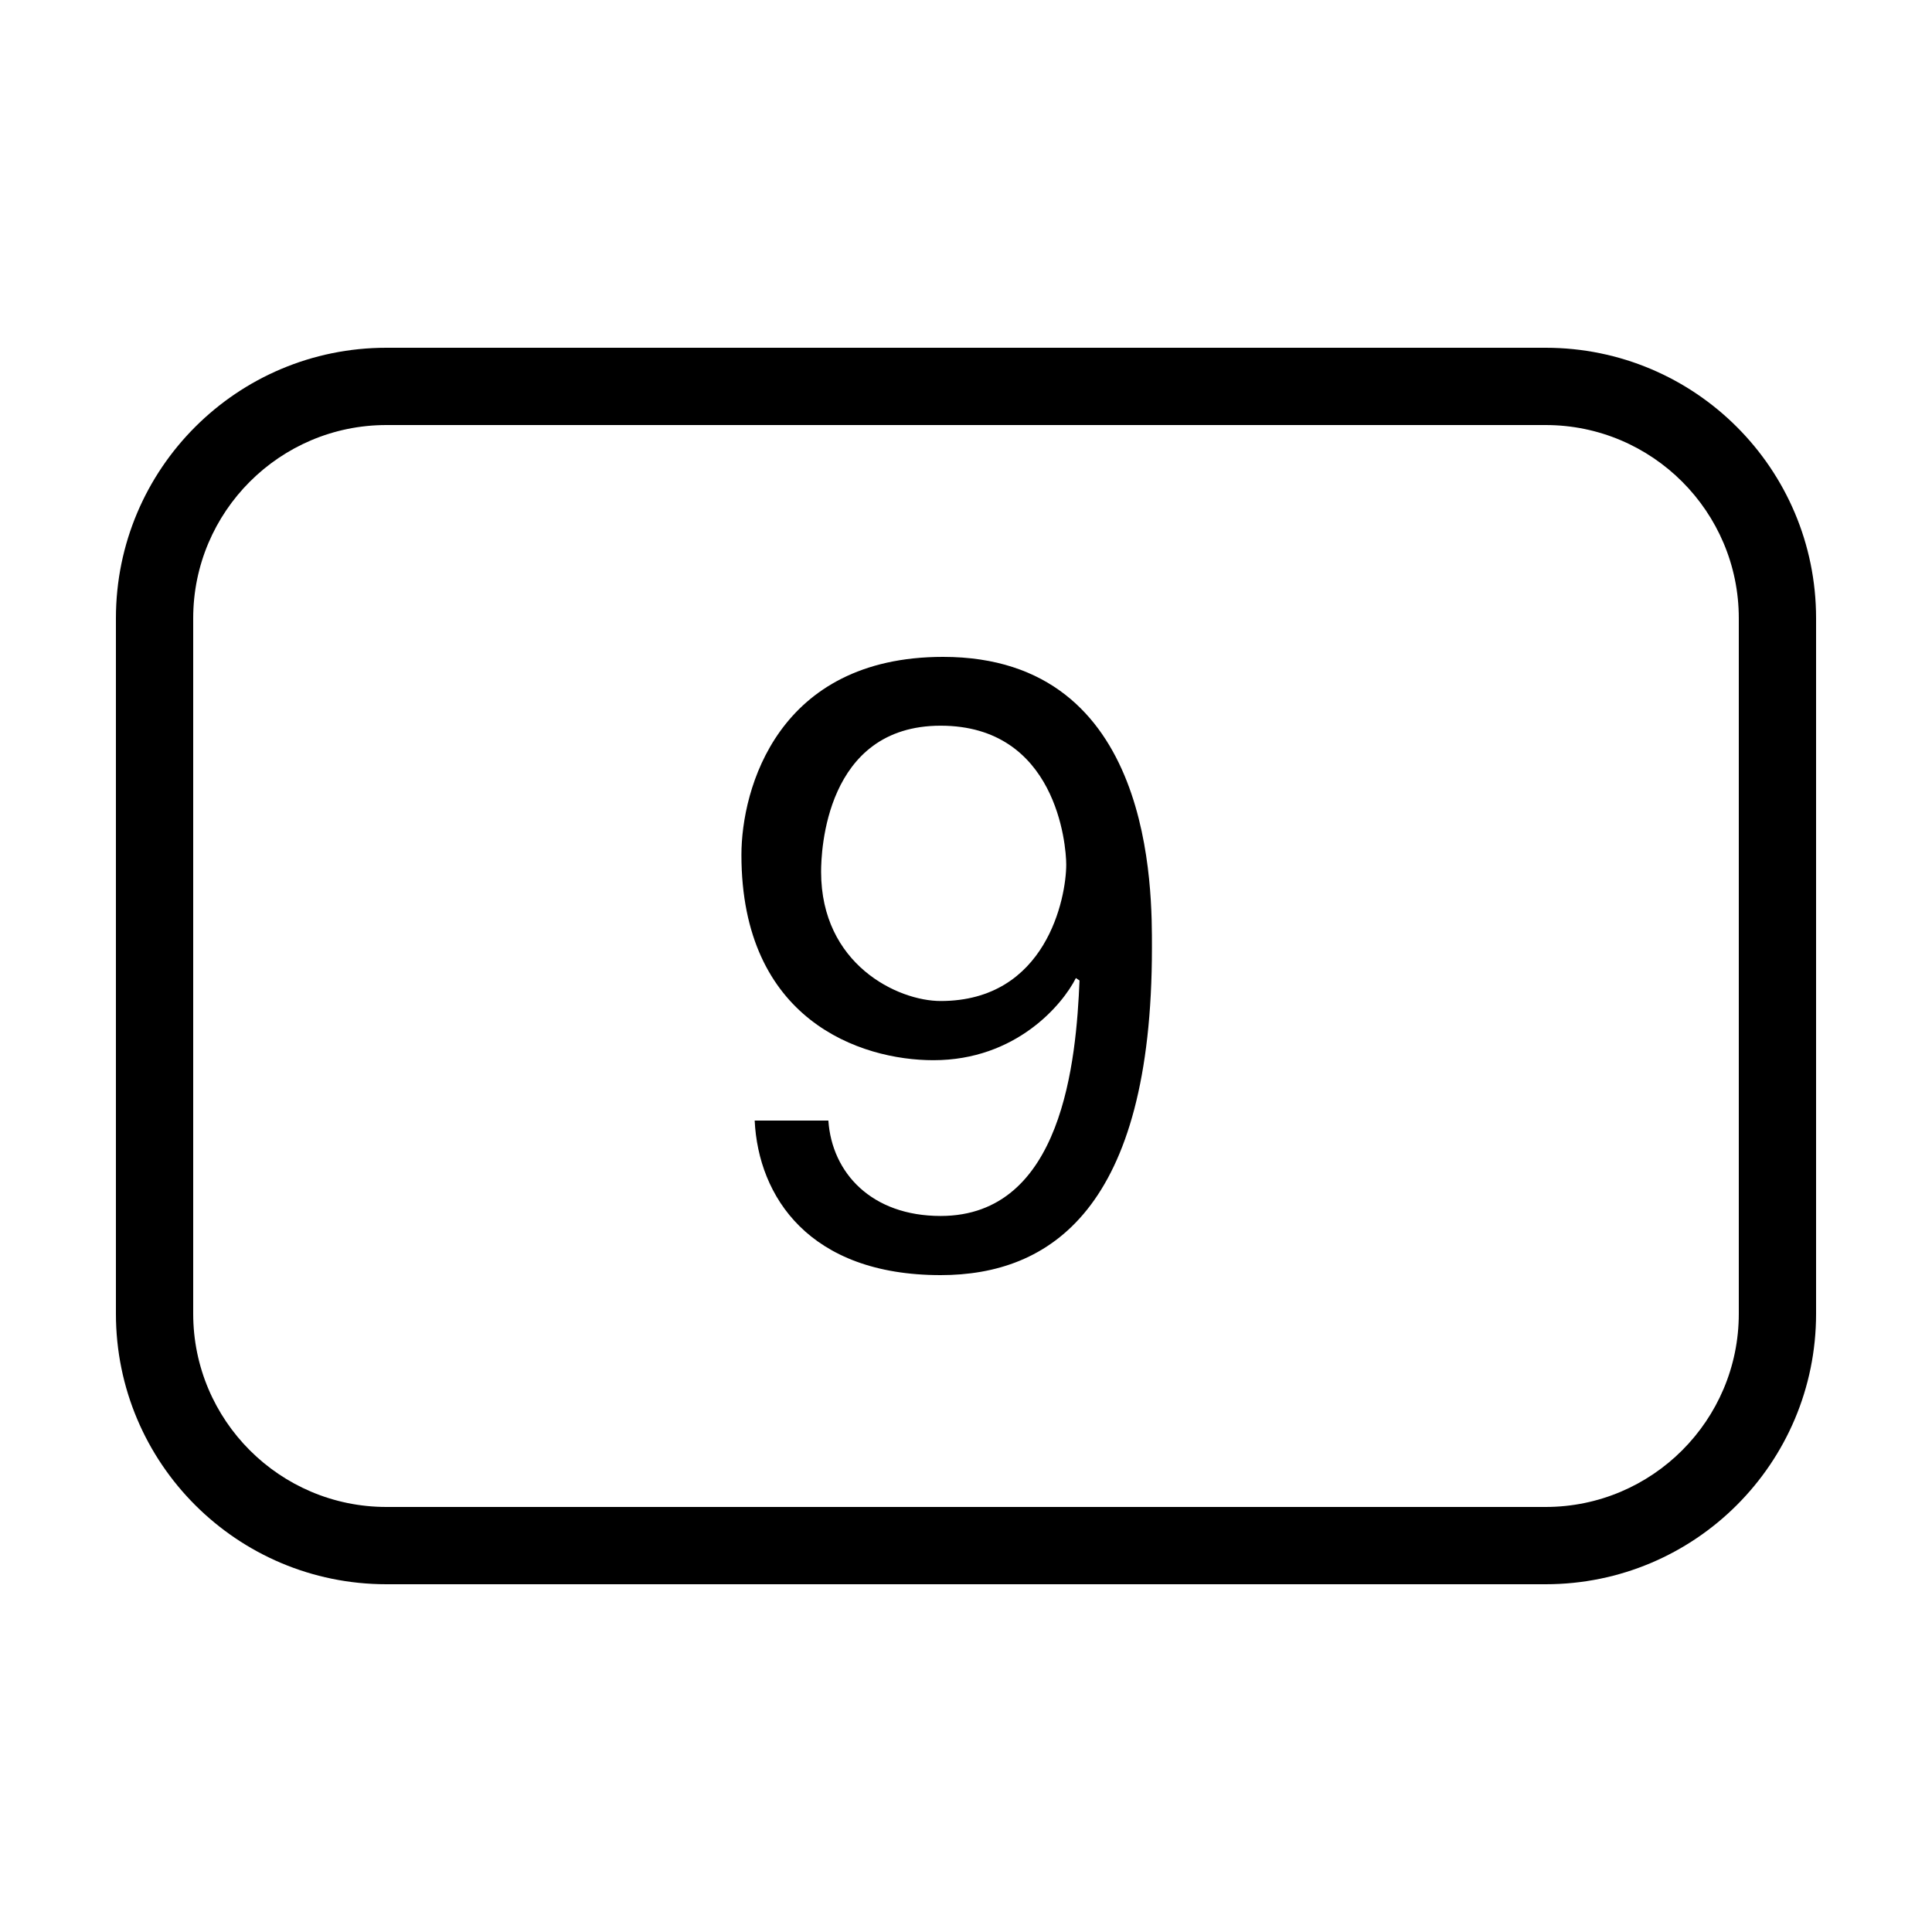 <svg xmlns="http://www.w3.org/2000/svg" viewBox="0 0 50 50" width="100px" height="100px"><path d="M 10 9 C 6.133 9 3 12.133 3 16 L 3 34 C 3 37.867 6.133 41 10 41 L 40 41 C 43.867 41 47 37.867 47 34 L 47 16 C 47 12.133 43.867 9 40 9 Z M 10 11 L 40 11 C 42.758 11 45 13.242 45 16 L 45 34 C 45 36.758 42.758 39 40 39 L 10 39 C 7.242 39 5 36.758 5 34 L 5 16 C 5 13.242 7.242 11 10 11 Z M 24.406 17 C 20.129 17 19.188 20.414 19.188 22.125 C 19.188 26.402 22.273 27.438 24.156 27.438 C 26.297 27.438 27.5 25.996 27.844 25.312 L 27.938 25.375 C 27.852 27.43 27.508 31.469 24.344 31.469 C 22.559 31.469 21.531 30.359 21.438 29 L 19.531 29 C 19.625 30.961 20.934 33 24.344 33 C 27.168 33 29.812 31.293 29.812 24.531 C 29.812 23.078 29.883 17 24.406 17 Z M 24.344 18.781 C 27.336 18.781 27.594 21.859 27.594 22.375 C 27.594 23.23 27.082 25.906 24.344 25.906 C 23.23 25.906 21.25 24.957 21.25 22.562 C 21.25 22.051 21.352 18.781 24.344 18.781 Z"></path></svg>